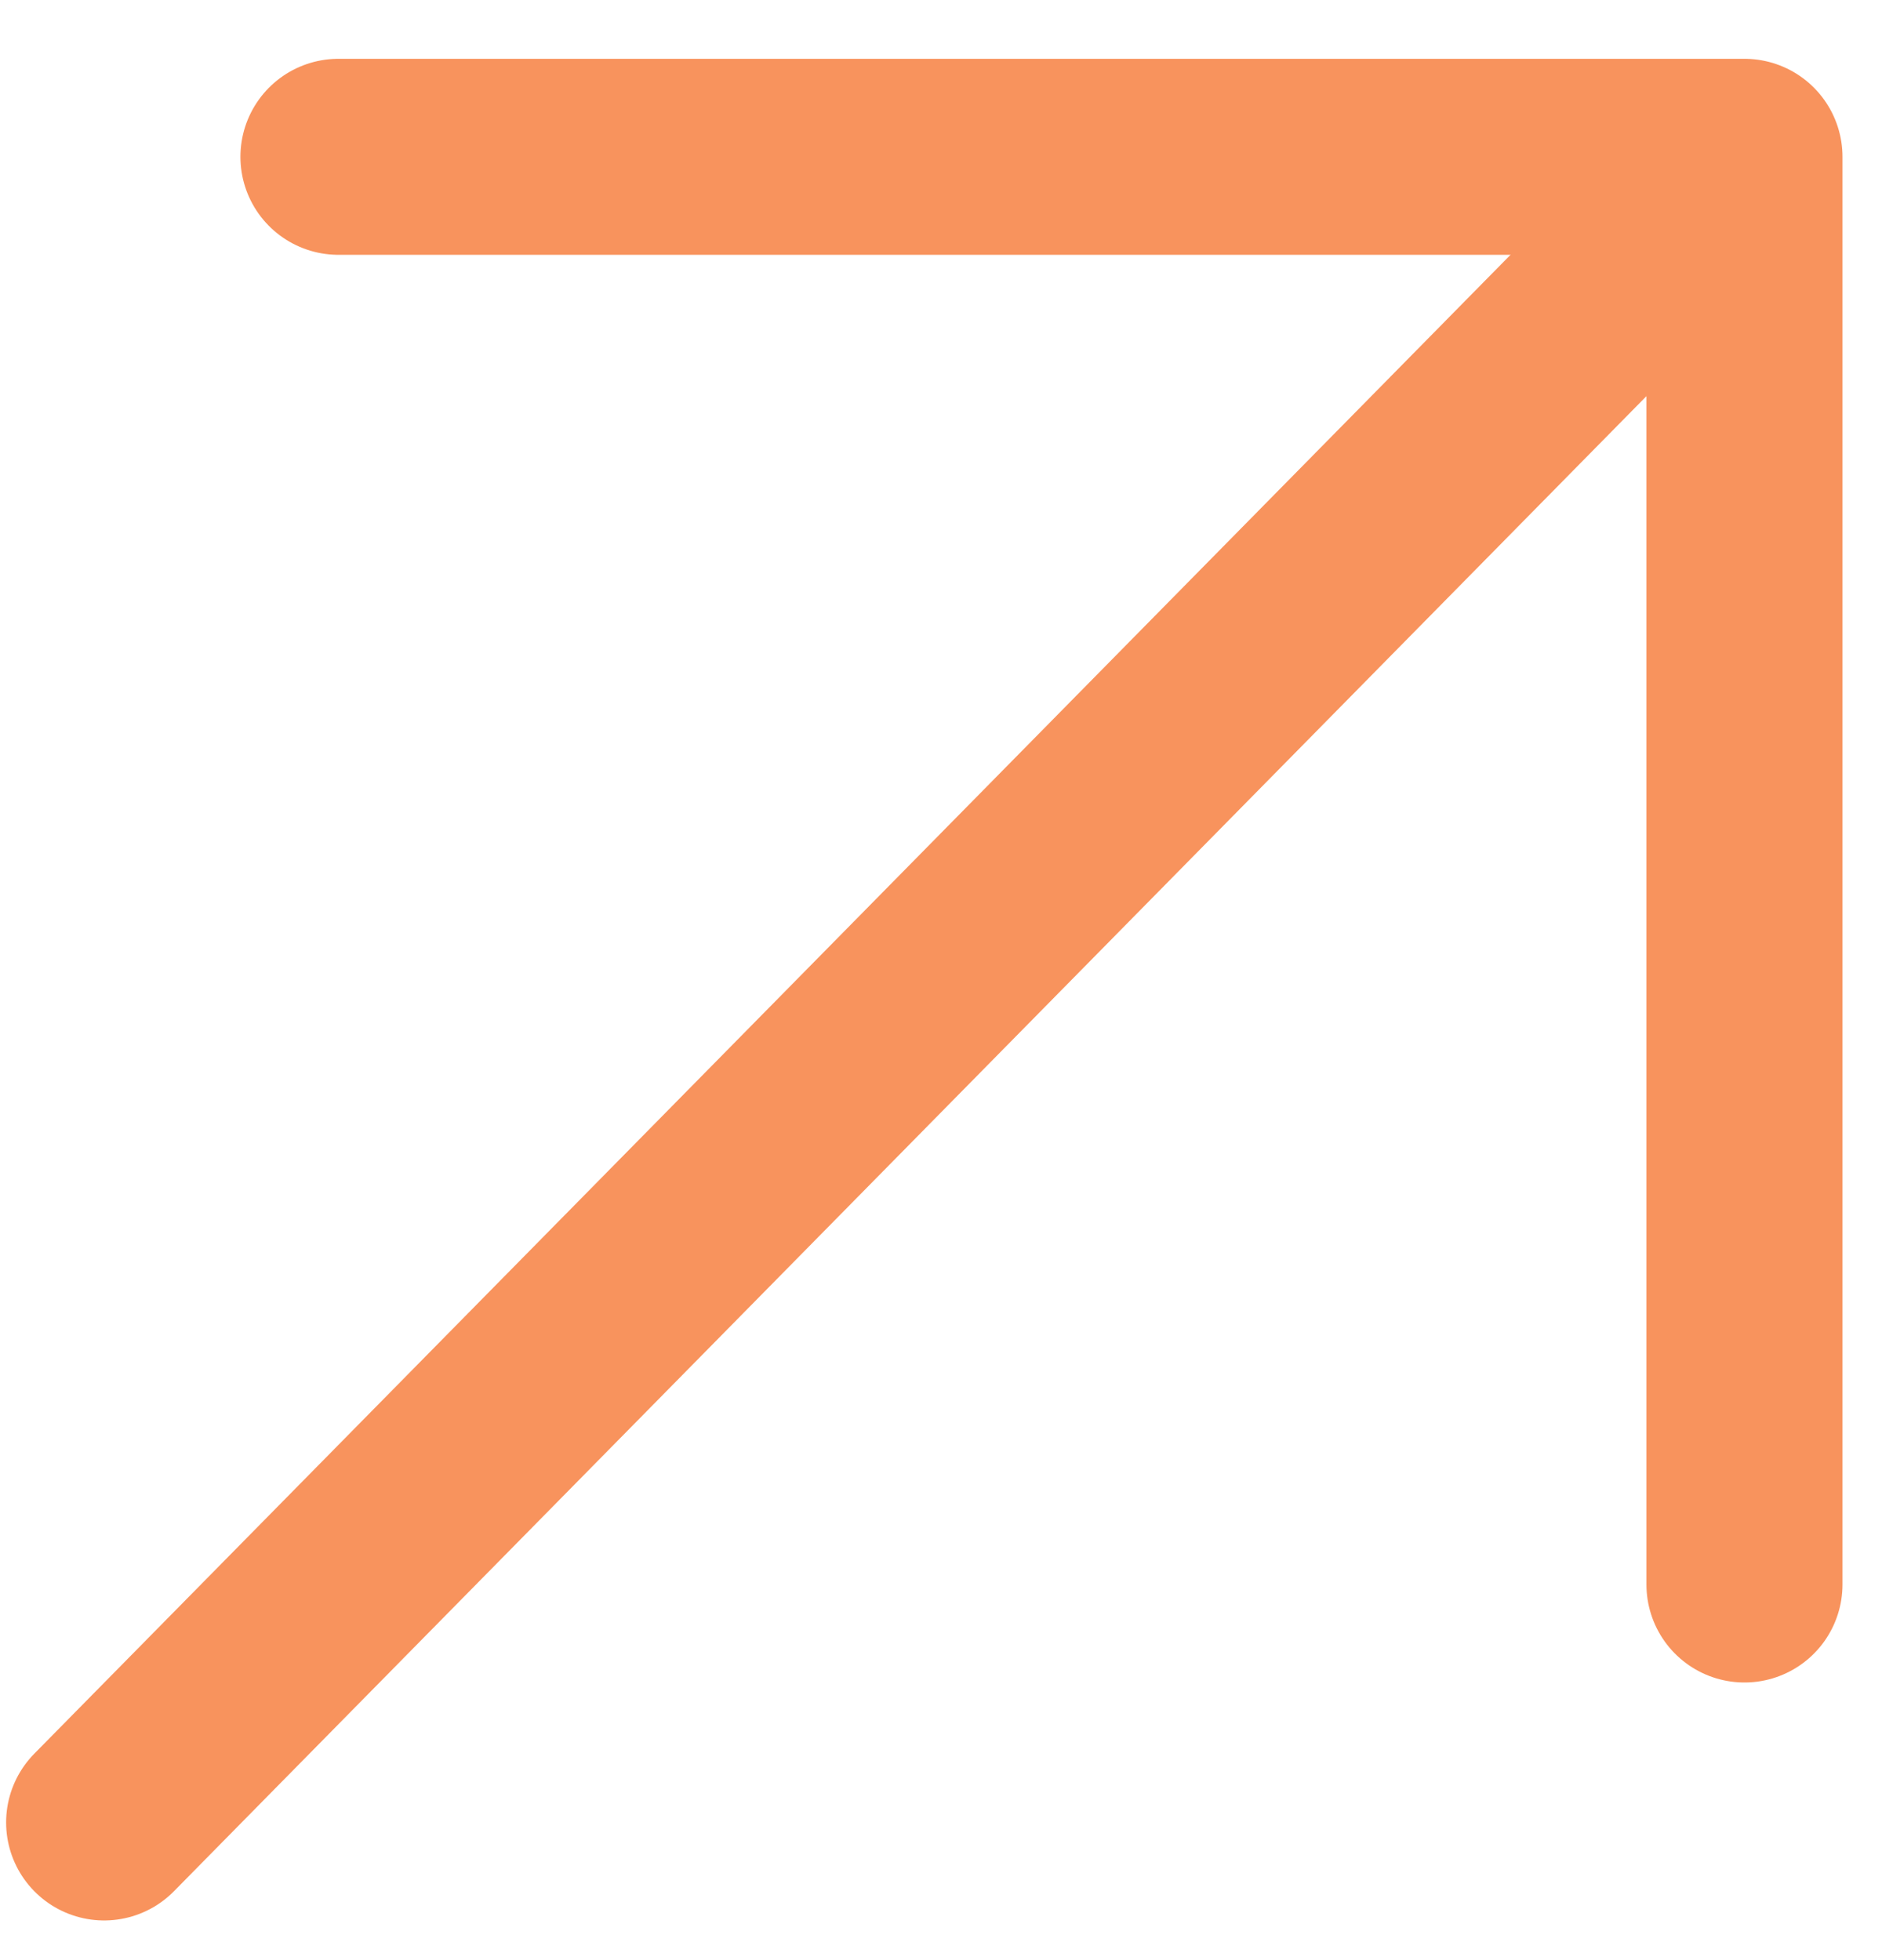 <svg width="24" height="25" viewBox="0 0 24 25" fill="none" xmlns="http://www.w3.org/2000/svg">
<path d="M20.753 3.518L1.328 23.244" stroke="#F8935D" stroke-width="2.5" stroke-linecap="round"/>
<path d="M22.246 20.209L22.246 2L4.316 2" stroke="#F8935D" stroke-width="2.5" stroke-linecap="round" stroke-linejoin="round"/>
</svg>
